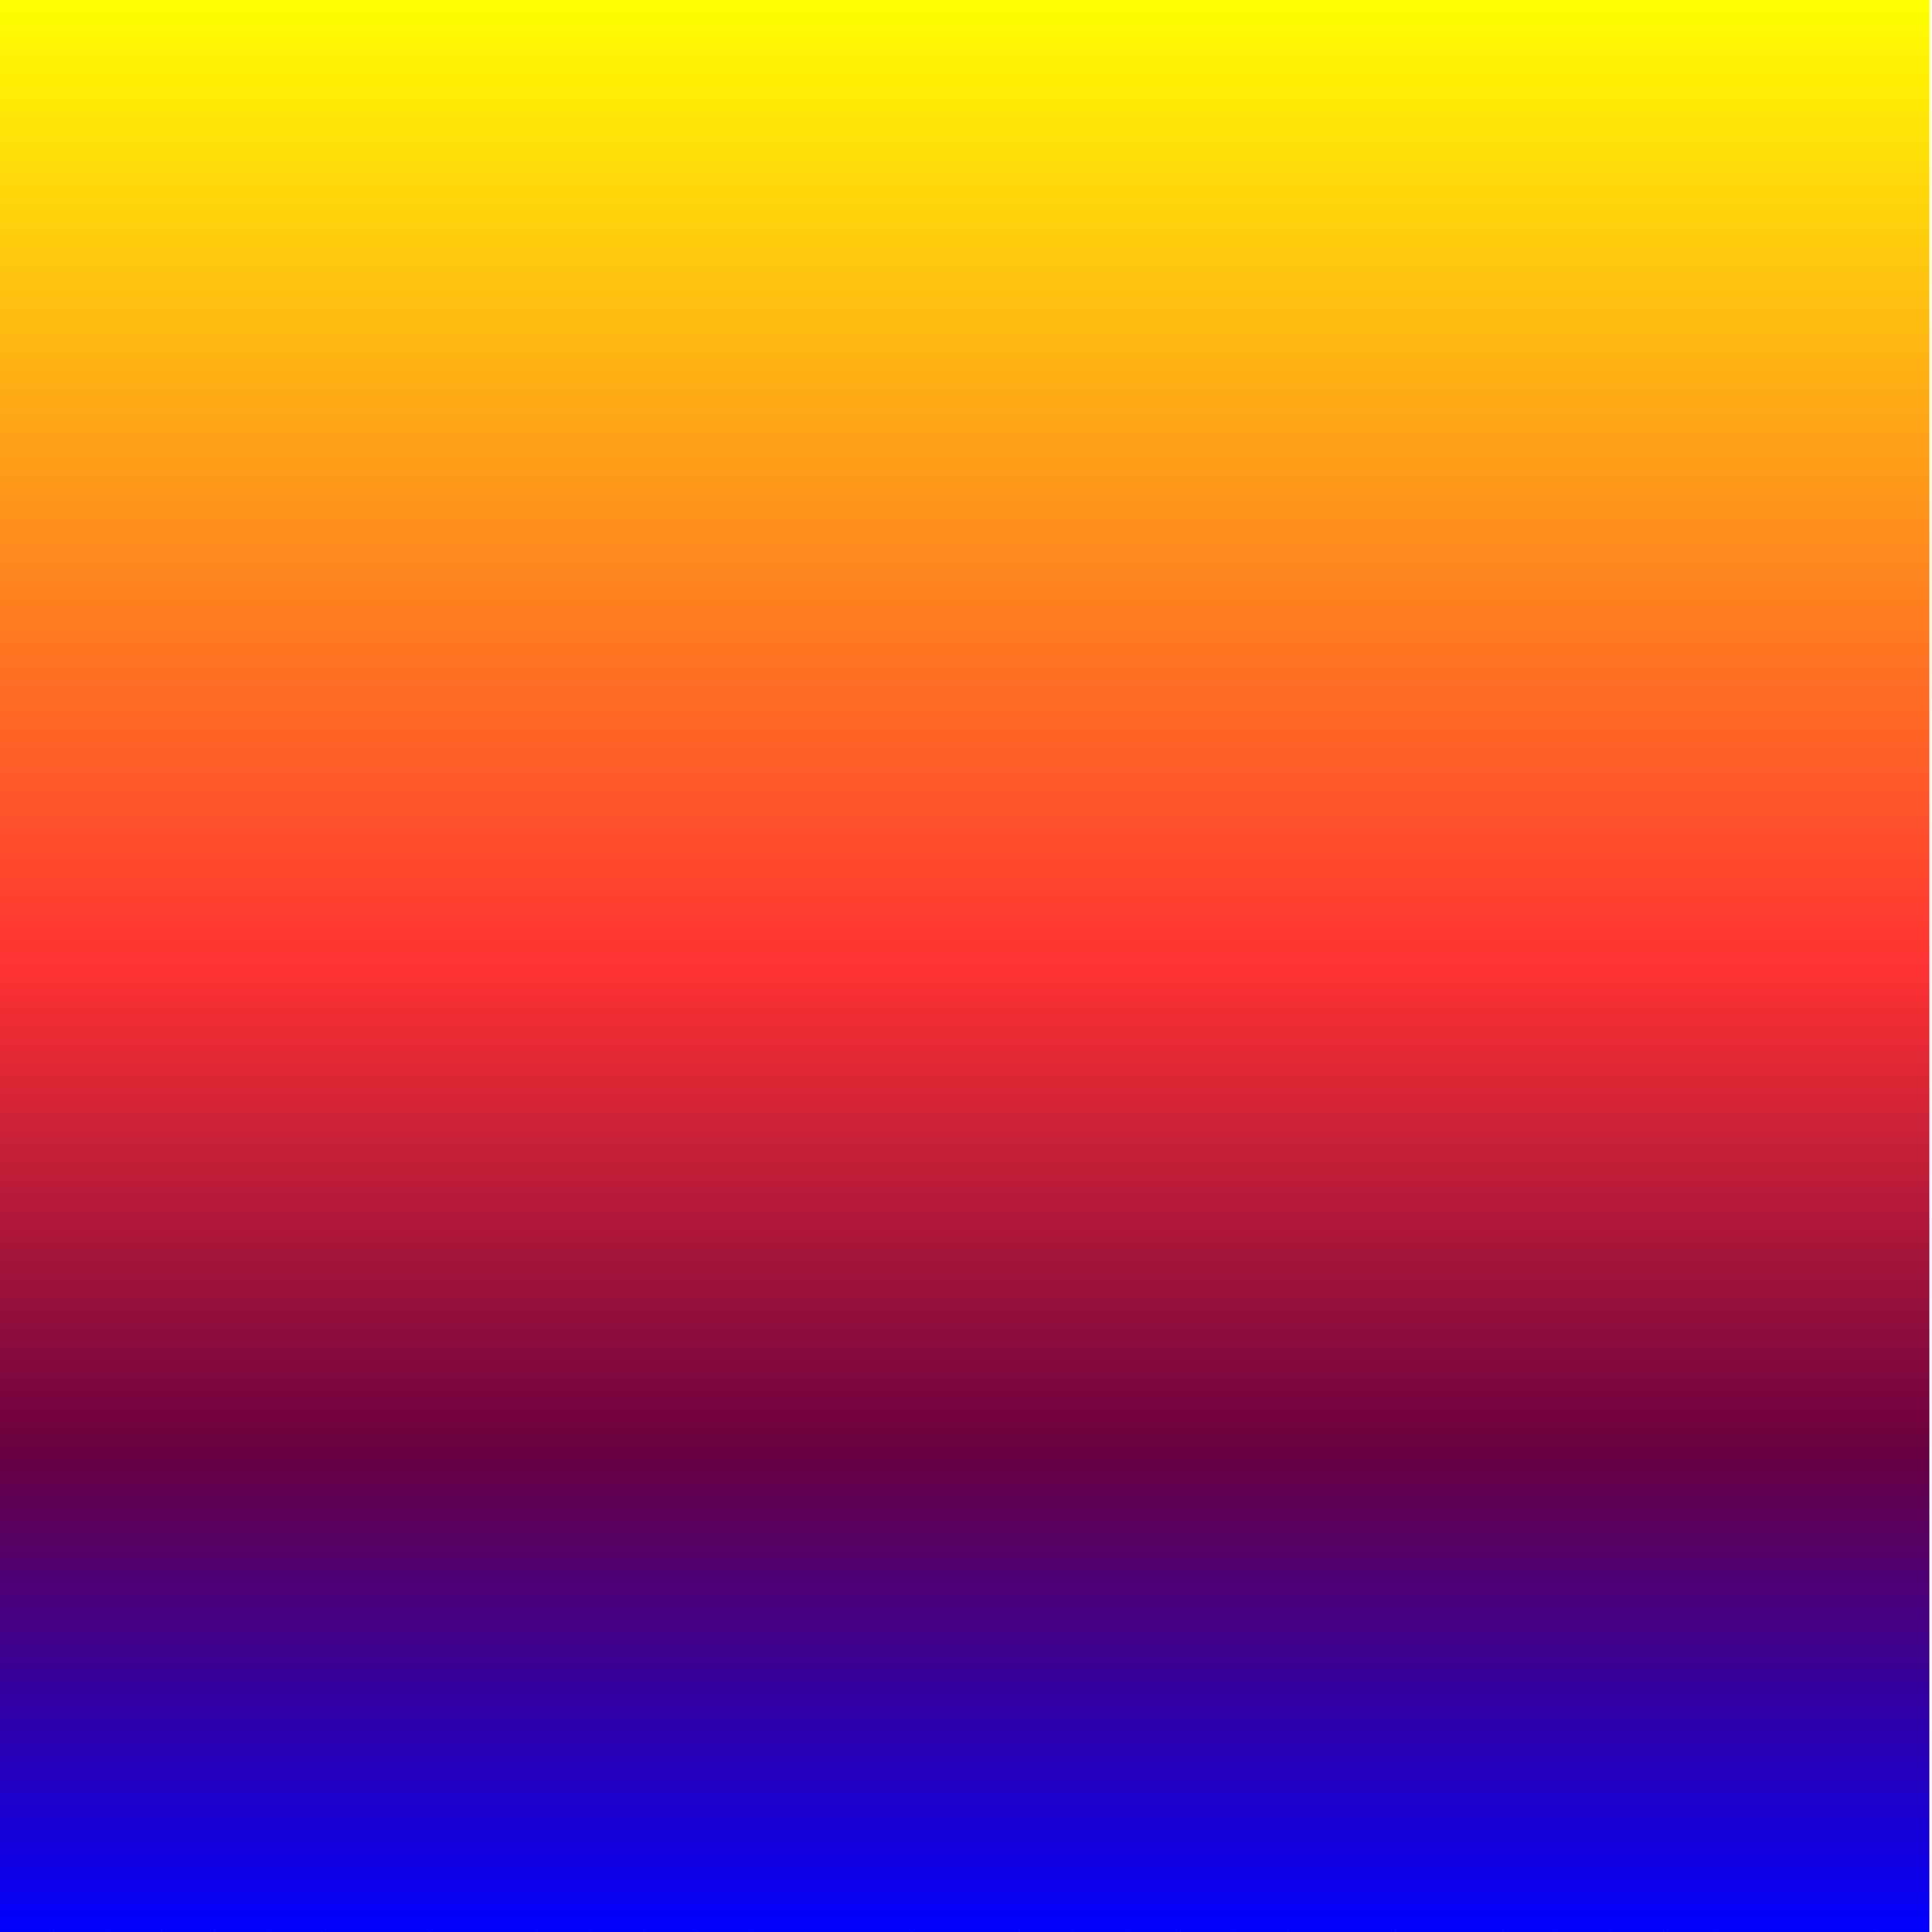 <?xml version="1.0"?>
<svg xmlns="http://www.w3.org/2000/svg" xmlns:xlink="http://www.w3.org/1999/xlink" width="360" height="360" viewBox="0 0 360 360">
  <defs>
    <linearGradient xlink:href="#a" id="at" gradientUnits="userSpaceOnUse" x1="0" y1="692.362" x2="0" y2="1052.362"/>
    <linearGradient id="a">
      <stop offset="0" stop-color="#ff0"/>
      <stop offset=".5" stop-color="#ff3232"/>
      <stop offset=".75" stop-color="#69003f"/>
      <stop offset="1" stop-color="#00f"/>
    </linearGradient>
    <linearGradient xlink:href="#a" id="d" gradientUnits="userSpaceOnUse" gradientTransform="translate(340)" x1="0" y1="692.362" x2="0" y2="1052.362"/>
    <linearGradient xlink:href="#a" id="f" gradientUnits="userSpaceOnUse" gradientTransform="translate(330)" x1="0" y1="692.362" x2="0" y2="1052.362"/>
    <linearGradient xlink:href="#a" id="h" gradientUnits="userSpaceOnUse" gradientTransform="translate(320)" x1="0" y1="692.362" x2="0" y2="1052.362"/>
    <linearGradient xlink:href="#a" id="j" gradientUnits="userSpaceOnUse" gradientTransform="translate(310)" x1="0" y1="692.362" x2="0" y2="1052.362"/>
    <linearGradient xlink:href="#a" id="l" gradientUnits="userSpaceOnUse" gradientTransform="translate(300)" x1="0" y1="692.362" x2="0" y2="1052.362"/>
    <linearGradient xlink:href="#a" id="n" gradientUnits="userSpaceOnUse" gradientTransform="translate(290)" x1="0" y1="692.362" x2="0" y2="1052.362"/>
    <linearGradient xlink:href="#a" id="p" gradientUnits="userSpaceOnUse" gradientTransform="translate(280)" x1="0" y1="692.362" x2="0" y2="1052.362"/>
    <linearGradient xlink:href="#a" id="r" gradientUnits="userSpaceOnUse" gradientTransform="translate(270)" x1="0" y1="692.362" x2="0" y2="1052.362"/>
    <linearGradient xlink:href="#a" id="t" gradientUnits="userSpaceOnUse" gradientTransform="translate(260)" x1="0" y1="692.362" x2="0" y2="1052.362"/>
    <linearGradient xlink:href="#a" id="v" gradientUnits="userSpaceOnUse" gradientTransform="translate(250)" x1="0" y1="692.362" x2="0" y2="1052.362"/>
    <linearGradient xlink:href="#a" id="x" gradientUnits="userSpaceOnUse" gradientTransform="translate(240)" x1="0" y1="692.362" x2="0" y2="1052.362"/>
    <linearGradient xlink:href="#a" id="z" gradientUnits="userSpaceOnUse" gradientTransform="translate(230)" x1="0" y1="692.362" x2="0" y2="1052.362"/>
    <linearGradient xlink:href="#a" id="B" gradientUnits="userSpaceOnUse" gradientTransform="translate(220)" x1="0" y1="692.362" x2="0" y2="1052.362"/>
    <linearGradient xlink:href="#a" id="D" gradientUnits="userSpaceOnUse" gradientTransform="translate(210)" x1="0" y1="692.362" x2="0" y2="1052.362"/>
    <linearGradient xlink:href="#a" id="F" gradientUnits="userSpaceOnUse" gradientTransform="translate(200)" x1="0" y1="692.362" x2="0" y2="1052.362"/>
    <linearGradient xlink:href="#a" id="H" gradientUnits="userSpaceOnUse" gradientTransform="translate(190)" x1="0" y1="692.362" x2="0" y2="1052.362"/>
    <linearGradient xlink:href="#a" id="J" gradientUnits="userSpaceOnUse" gradientTransform="translate(180)" x1="0" y1="692.362" x2="0" y2="1052.362"/>
    <linearGradient xlink:href="#a" id="L" gradientUnits="userSpaceOnUse" gradientTransform="translate(170)" x1="0" y1="692.362" x2="0" y2="1052.362"/>
    <linearGradient xlink:href="#a" id="N" gradientUnits="userSpaceOnUse" gradientTransform="translate(160)" x1="0" y1="692.362" x2="0" y2="1052.362"/>
    <linearGradient xlink:href="#a" id="P" gradientUnits="userSpaceOnUse" gradientTransform="translate(150)" x1="0" y1="692.362" x2="0" y2="1052.362"/>
    <linearGradient xlink:href="#a" id="R" gradientUnits="userSpaceOnUse" gradientTransform="translate(140)" x1="0" y1="692.362" x2="0" y2="1052.362"/>
    <linearGradient xlink:href="#a" id="T" gradientUnits="userSpaceOnUse" gradientTransform="translate(130)" x1="0" y1="692.362" x2="0" y2="1052.362"/>
    <linearGradient xlink:href="#a" id="V" gradientUnits="userSpaceOnUse" gradientTransform="translate(120)" x1="0" y1="692.362" x2="0" y2="1052.362"/>
    <linearGradient xlink:href="#a" id="X" gradientUnits="userSpaceOnUse" gradientTransform="translate(110)" x1="0" y1="692.362" x2="0" y2="1052.362"/>
    <linearGradient xlink:href="#a" id="Z" gradientUnits="userSpaceOnUse" gradientTransform="translate(100)" x1="0" y1="692.362" x2="0" y2="1052.362"/>
    <linearGradient xlink:href="#a" id="ab" gradientUnits="userSpaceOnUse" gradientTransform="translate(90)" x1="0" y1="692.362" x2="0" y2="1052.362"/>
    <linearGradient xlink:href="#a" id="ad" gradientUnits="userSpaceOnUse" gradientTransform="translate(80)" x1="0" y1="692.362" x2="0" y2="1052.362"/>
    <linearGradient xlink:href="#a" id="af" gradientUnits="userSpaceOnUse" gradientTransform="translate(70)" x1="0" y1="692.362" x2="0" y2="1052.362"/>
    <linearGradient xlink:href="#a" id="ah" gradientUnits="userSpaceOnUse" gradientTransform="translate(60)" x1="0" y1="692.362" x2="0" y2="1052.362"/>
    <linearGradient xlink:href="#a" id="aj" gradientUnits="userSpaceOnUse" gradientTransform="translate(50)" x1="0" y1="692.362" x2="0" y2="1052.362"/>
    <linearGradient xlink:href="#a" id="al" gradientUnits="userSpaceOnUse" gradientTransform="translate(40)" x1="0" y1="692.362" x2="0" y2="1052.362"/>
    <linearGradient xlink:href="#a" id="an" gradientUnits="userSpaceOnUse" gradientTransform="translate(30)" x1="0" y1="692.362" x2="0" y2="1052.362"/>
    <linearGradient xlink:href="#a" id="ap" gradientUnits="userSpaceOnUse" gradientTransform="translate(20)" x1="0" y1="692.362" x2="0" y2="1052.362"/>
    <linearGradient xlink:href="#a" id="ar" gradientUnits="userSpaceOnUse" gradientTransform="translate(10)" x1="0" y1="692.362" x2="0" y2="1052.362"/>
    <linearGradient xlink:href="#a" id="c" gradientUnits="userSpaceOnUse" x1="0" y1="692.362" x2="0" y2="1052.362" gradientTransform="translate(350)"/>
    <filter id="O" color-interpolation-filters="sRGB">
      <feColorMatrix type="hueRotate" values="190"/>
    </filter>
    <filter id="e" color-interpolation-filters="sRGB">
      <feColorMatrix type="hueRotate" values="10"/>
    </filter>
    <filter id="i" color-interpolation-filters="sRGB">
      <feColorMatrix type="hueRotate" values="30"/>
    </filter>
    <filter id="k" color-interpolation-filters="sRGB">
      <feColorMatrix values="40" type="hueRotate"/>
    </filter>
    <filter id="m" color-interpolation-filters="sRGB">
      <feColorMatrix type="hueRotate" values="50"/>
    </filter>
    <filter id="o" color-interpolation-filters="sRGB">
      <feColorMatrix values="60" type="hueRotate"/>
    </filter>
    <filter id="q" color-interpolation-filters="sRGB">
      <feColorMatrix type="hueRotate" values="70"/>
    </filter>
    <filter id="s" color-interpolation-filters="sRGB">
      <feColorMatrix values="80" type="hueRotate"/>
    </filter>
    <filter id="u" color-interpolation-filters="sRGB">
      <feColorMatrix type="hueRotate" values="90"/>
    </filter>
    <filter id="w" color-interpolation-filters="sRGB">
      <feColorMatrix values="100" type="hueRotate"/>
    </filter>
    <filter id="y" color-interpolation-filters="sRGB">
      <feColorMatrix type="hueRotate" values="110"/>
    </filter>
    <filter id="A" color-interpolation-filters="sRGB">
      <feColorMatrix values="120" type="hueRotate"/>
    </filter>
    <filter id="C" color-interpolation-filters="sRGB">
      <feColorMatrix type="hueRotate" values="130"/>
    </filter>
    <filter id="E" color-interpolation-filters="sRGB">
      <feColorMatrix values="140" type="hueRotate"/>
    </filter>
    <filter id="G" color-interpolation-filters="sRGB">
      <feColorMatrix type="hueRotate" values="150"/>
    </filter>
    <filter id="I" color-interpolation-filters="sRGB">
      <feColorMatrix values="160" type="hueRotate"/>
    </filter>
    <filter id="K" color-interpolation-filters="sRGB">
      <feColorMatrix type="hueRotate" values="170"/>
    </filter>
    <filter id="M" color-interpolation-filters="sRGB">
      <feColorMatrix values="180" type="hueRotate"/>
    </filter>
    <filter id="g" color-interpolation-filters="sRGB">
      <feColorMatrix values="20" type="hueRotate"/>
    </filter>
    <filter id="Q" color-interpolation-filters="sRGB">
      <feColorMatrix values="200" type="hueRotate"/>
    </filter>
    <filter id="S" color-interpolation-filters="sRGB">
      <feColorMatrix type="hueRotate" values="210"/>
    </filter>
    <filter id="U" color-interpolation-filters="sRGB">
      <feColorMatrix values="220" type="hueRotate"/>
    </filter>
    <filter id="W" color-interpolation-filters="sRGB">
      <feColorMatrix type="hueRotate" values="230"/>
    </filter>
    <filter id="Y" color-interpolation-filters="sRGB">
      <feColorMatrix values="240" type="hueRotate"/>
    </filter>
    <filter id="aa" color-interpolation-filters="sRGB">
      <feColorMatrix type="hueRotate" values="250"/>
    </filter>
    <filter id="ac" color-interpolation-filters="sRGB">
      <feColorMatrix values="260" type="hueRotate"/>
    </filter>
    <filter id="ae" color-interpolation-filters="sRGB">
      <feColorMatrix type="hueRotate" values="270"/>
    </filter>
    <filter id="ag" color-interpolation-filters="sRGB">
      <feColorMatrix values="280" type="hueRotate"/>
    </filter>
    <filter id="ai" color-interpolation-filters="sRGB">
      <feColorMatrix type="hueRotate" values="290"/>
    </filter>
    <filter id="ak" color-interpolation-filters="sRGB">
      <feColorMatrix values="300" type="hueRotate"/>
    </filter>
    <filter id="am" color-interpolation-filters="sRGB">
      <feColorMatrix type="hueRotate" values="310"/>
    </filter>
    <filter id="ao" color-interpolation-filters="sRGB">
      <feColorMatrix values="320" type="hueRotate"/>
    </filter>
    <filter id="aq" color-interpolation-filters="sRGB">
      <feColorMatrix type="hueRotate" values="330"/>
    </filter>
    <filter id="as" color-interpolation-filters="sRGB">
      <feColorMatrix values="340" type="hueRotate"/>
    </filter>
    <filter id="au" color-interpolation-filters="sRGB">
      <feColorMatrix type="hueRotate" values="350"/>
    </filter>
    <clipPath clipPathUnits="userSpaceOnUse" id="b">
      <path style="isolation:auto;mix-blend-mode:normal;solid-color:#000;solid-opacity:1;marker:none" d="M-.5 692.362h360v360H-.5z" color="#000" overflow="visible" fill="#fff" fill-rule="evenodd" stroke-linecap="round" stroke-linejoin="round" enable-background="accumulate"/>
    </clipPath>
  </defs>
  <g clip-path="url(#b)" color="#000" fill-rule="evenodd" transform="translate(0 -692.362)">
    <path style="isolation:auto;mix-blend-mode:normal;solid-color:#000;solid-opacity:1;marker:none" d="M350 692.362h10v360h-10l-5-5v-350z" overflow="visible" fill="url(#c)" enable-background="accumulate"/>
    <path d="M340 692.362h10v360h-10l-5-5v-350z" style="isolation:auto;mix-blend-mode:normal;solid-color:#000;solid-opacity:1;marker:none" overflow="visible" fill="url(#d)" filter="url(#e)" enable-background="accumulate"/>
    <path d="M330 692.362h10v360h-10l-5-5v-350z" style="isolation:auto;mix-blend-mode:normal;solid-color:#000;solid-opacity:1;marker:none" overflow="visible" fill="url(#f)" filter="url(#g)" enable-background="accumulate"/>
    <path style="isolation:auto;mix-blend-mode:normal;solid-color:#000;solid-opacity:1;marker:none" d="M320 692.362h10v360h-10l-5-5v-350z" overflow="visible" fill="url(#h)" filter="url(#i)" enable-background="accumulate"/>
    <path d="M310 692.362h10v360h-10l-5-5v-350z" style="isolation:auto;mix-blend-mode:normal;solid-color:#000;solid-opacity:1;marker:none" overflow="visible" fill="url(#j)" filter="url(#k)" enable-background="accumulate"/>
    <path style="isolation:auto;mix-blend-mode:normal;solid-color:#000;solid-opacity:1;marker:none" d="M300 692.362h10v360h-10l-5-5v-350z" overflow="visible" fill="url(#l)" filter="url(#m)" enable-background="accumulate"/>
    <path style="isolation:auto;mix-blend-mode:normal;solid-color:#000;solid-opacity:1;marker:none" d="M290 692.362h10v360h-10l-5-5v-350z" overflow="visible" fill="url(#n)" filter="url(#o)" enable-background="accumulate"/>
    <path d="M280 692.362h10v360h-10l-5-5v-350z" style="isolation:auto;mix-blend-mode:normal;solid-color:#000;solid-opacity:1;marker:none" overflow="visible" fill="url(#p)" filter="url(#q)" enable-background="accumulate"/>
    <path d="M270 692.362h10v360h-10l-5-5v-350z" style="isolation:auto;mix-blend-mode:normal;solid-color:#000;solid-opacity:1;marker:none" overflow="visible" fill="url(#r)" filter="url(#s)" enable-background="accumulate"/>
    <path style="isolation:auto;mix-blend-mode:normal;solid-color:#000;solid-opacity:1;marker:none" d="M260 692.362h10v360h-10l-5-5v-350z" overflow="visible" fill="url(#t)" filter="url(#u)" enable-background="accumulate"/>
    <path style="isolation:auto;mix-blend-mode:normal;solid-color:#000;solid-opacity:1;marker:none" d="M250 692.362h10v360h-10l-5-5v-350z" overflow="visible" fill="url(#v)" filter="url(#w)" enable-background="accumulate"/>
    <path d="M240 692.362h10v360h-10l-5-5v-350z" style="isolation:auto;mix-blend-mode:normal;solid-color:#000;solid-opacity:1;marker:none" overflow="visible" fill="url(#x)" filter="url(#y)" enable-background="accumulate"/>
    <path style="isolation:auto;mix-blend-mode:normal;solid-color:#000;solid-opacity:1;marker:none" d="M230 692.362h10v360h-10l-5-5v-350z" overflow="visible" fill="url(#z)" filter="url(#A)" enable-background="accumulate"/>
    <path d="M220 692.362h10v360h-10l-5-5v-350z" style="isolation:auto;mix-blend-mode:normal;solid-color:#000;solid-opacity:1;marker:none" overflow="visible" fill="url(#B)" filter="url(#C)" enable-background="accumulate"/>
    <path d="M210 692.362h10v360h-10l-5-5v-350z" style="isolation:auto;mix-blend-mode:normal;solid-color:#000;solid-opacity:1;marker:none" overflow="visible" fill="url(#D)" filter="url(#E)" enable-background="accumulate"/>
    <path style="isolation:auto;mix-blend-mode:normal;solid-color:#000;solid-opacity:1;marker:none" d="M200 692.362h10v360h-10l-5-5v-350z" overflow="visible" fill="url(#F)" filter="url(#G)" enable-background="accumulate"/>
    <path d="M190 692.362h10v360h-10l-5-5v-350z" style="isolation:auto;mix-blend-mode:normal;solid-color:#000;solid-opacity:1;marker:none" overflow="visible" fill="url(#H)" filter="url(#I)" enable-background="accumulate"/>
    <path style="isolation:auto;mix-blend-mode:normal;solid-color:#000;solid-opacity:1;marker:none" d="M180 692.362h10v360h-10l-5-5v-350z" overflow="visible" fill="url(#J)" filter="url(#K)" enable-background="accumulate"/>
    <path style="isolation:auto;mix-blend-mode:normal;solid-color:#000;solid-opacity:1;marker:none" d="M170 692.362h10v360h-10l-5-5v-350z" overflow="visible" fill="url(#L)" filter="url(#M)" enable-background="accumulate"/>
    <path d="M160 692.362h10v360h-10l-5-5v-350z" style="isolation:auto;mix-blend-mode:normal;solid-color:#000;solid-opacity:1;marker:none" overflow="visible" fill="url(#N)" filter="url(#O)" enable-background="accumulate"/>
    <path style="isolation:auto;mix-blend-mode:normal;solid-color:#000;solid-opacity:1;marker:none" d="M150 692.362h10v360h-10l-5-5v-350z" overflow="visible" fill="url(#P)" filter="url(#Q)" enable-background="accumulate"/>
    <path d="M140 692.362h10v360h-10l-5-5v-350z" style="isolation:auto;mix-blend-mode:normal;solid-color:#000;solid-opacity:1;marker:none" overflow="visible" fill="url(#R)" filter="url(#S)" enable-background="accumulate"/>
    <path d="M130 692.362h10v360h-10l-5-5v-350z" style="isolation:auto;mix-blend-mode:normal;solid-color:#000;solid-opacity:1;marker:none" overflow="visible" fill="url(#T)" filter="url(#U)" enable-background="accumulate"/>
    <path style="isolation:auto;mix-blend-mode:normal;solid-color:#000;solid-opacity:1;marker:none" d="M120 692.362h10v360h-10l-5-5v-350z" overflow="visible" fill="url(#V)" filter="url(#W)" enable-background="accumulate"/>
    <path style="isolation:auto;mix-blend-mode:normal;solid-color:#000;solid-opacity:1;marker:none" d="M110 692.362h10v360h-10l-5-5v-350z" overflow="visible" fill="url(#X)" filter="url(#Y)" enable-background="accumulate"/>
    <path d="M100 692.362h10v360h-10l-5-5v-350z" style="isolation:auto;mix-blend-mode:normal;solid-color:#000;solid-opacity:1;marker:none" overflow="visible" fill="url(#Z)" filter="url(#aa)" enable-background="accumulate"/>
    <path d="M90 692.362h10v360H90l-5-5v-350z" style="isolation:auto;mix-blend-mode:normal;solid-color:#000;solid-opacity:1;marker:none" overflow="visible" fill="url(#ab)" filter="url(#ac)" enable-background="accumulate"/>
    <path style="isolation:auto;mix-blend-mode:normal;solid-color:#000;solid-opacity:1;marker:none" d="M80 692.362h10v360H80l-5-5v-350z" overflow="visible" fill="url(#ad)" filter="url(#ae)" enable-background="accumulate"/>
    <path d="M70 692.362h10v360H70l-5-5v-350z" style="isolation:auto;mix-blend-mode:normal;solid-color:#000;solid-opacity:1;marker:none" overflow="visible" fill="url(#af)" filter="url(#ag)" enable-background="accumulate"/>
    <path style="isolation:auto;mix-blend-mode:normal;solid-color:#000;solid-opacity:1;marker:none" d="M60 692.362h10v360H60l-5-5v-350z" overflow="visible" fill="url(#ah)" filter="url(#ai)" enable-background="accumulate"/>
    <path style="isolation:auto;mix-blend-mode:normal;solid-color:#000;solid-opacity:1;marker:none" d="M50 692.362h10v360H50l-5-5v-350z" overflow="visible" fill="url(#aj)" filter="url(#ak)" enable-background="accumulate"/>
    <path d="M40 692.362h10v360H40l-5-5v-350z" style="isolation:auto;mix-blend-mode:normal;solid-color:#000;solid-opacity:1;marker:none" overflow="visible" fill="url(#al)" filter="url(#am)" enable-background="accumulate"/>
    <path d="M30 692.362h10v360H30l-5-5v-350z" style="isolation:auto;mix-blend-mode:normal;solid-color:#000;solid-opacity:1;marker:none" overflow="visible" fill="url(#an)" filter="url(#ao)" enable-background="accumulate"/>
    <path d="M20 692.362h10v360H20l-5-5v-350z" style="isolation:auto;mix-blend-mode:normal;solid-color:#000;solid-opacity:1;marker:none" overflow="visible" fill="url(#ap)" filter="url(#aq)" enable-background="accumulate"/>
    <path style="isolation:auto;mix-blend-mode:normal;solid-color:#000;solid-opacity:1;marker:none" d="M10 692.362h10v360H10l-5-5v-350z" overflow="visible" fill="url(#ar)" filter="url(#as)" enable-background="accumulate"/>
    <path style="isolation:auto;mix-blend-mode:normal;solid-color:#000;solid-opacity:1;marker:none" d="M0 692.362h10v360H0z" overflow="visible" fill="url(#at)" filter="url(#au)" enable-background="accumulate"/>
  </g>
</svg>
